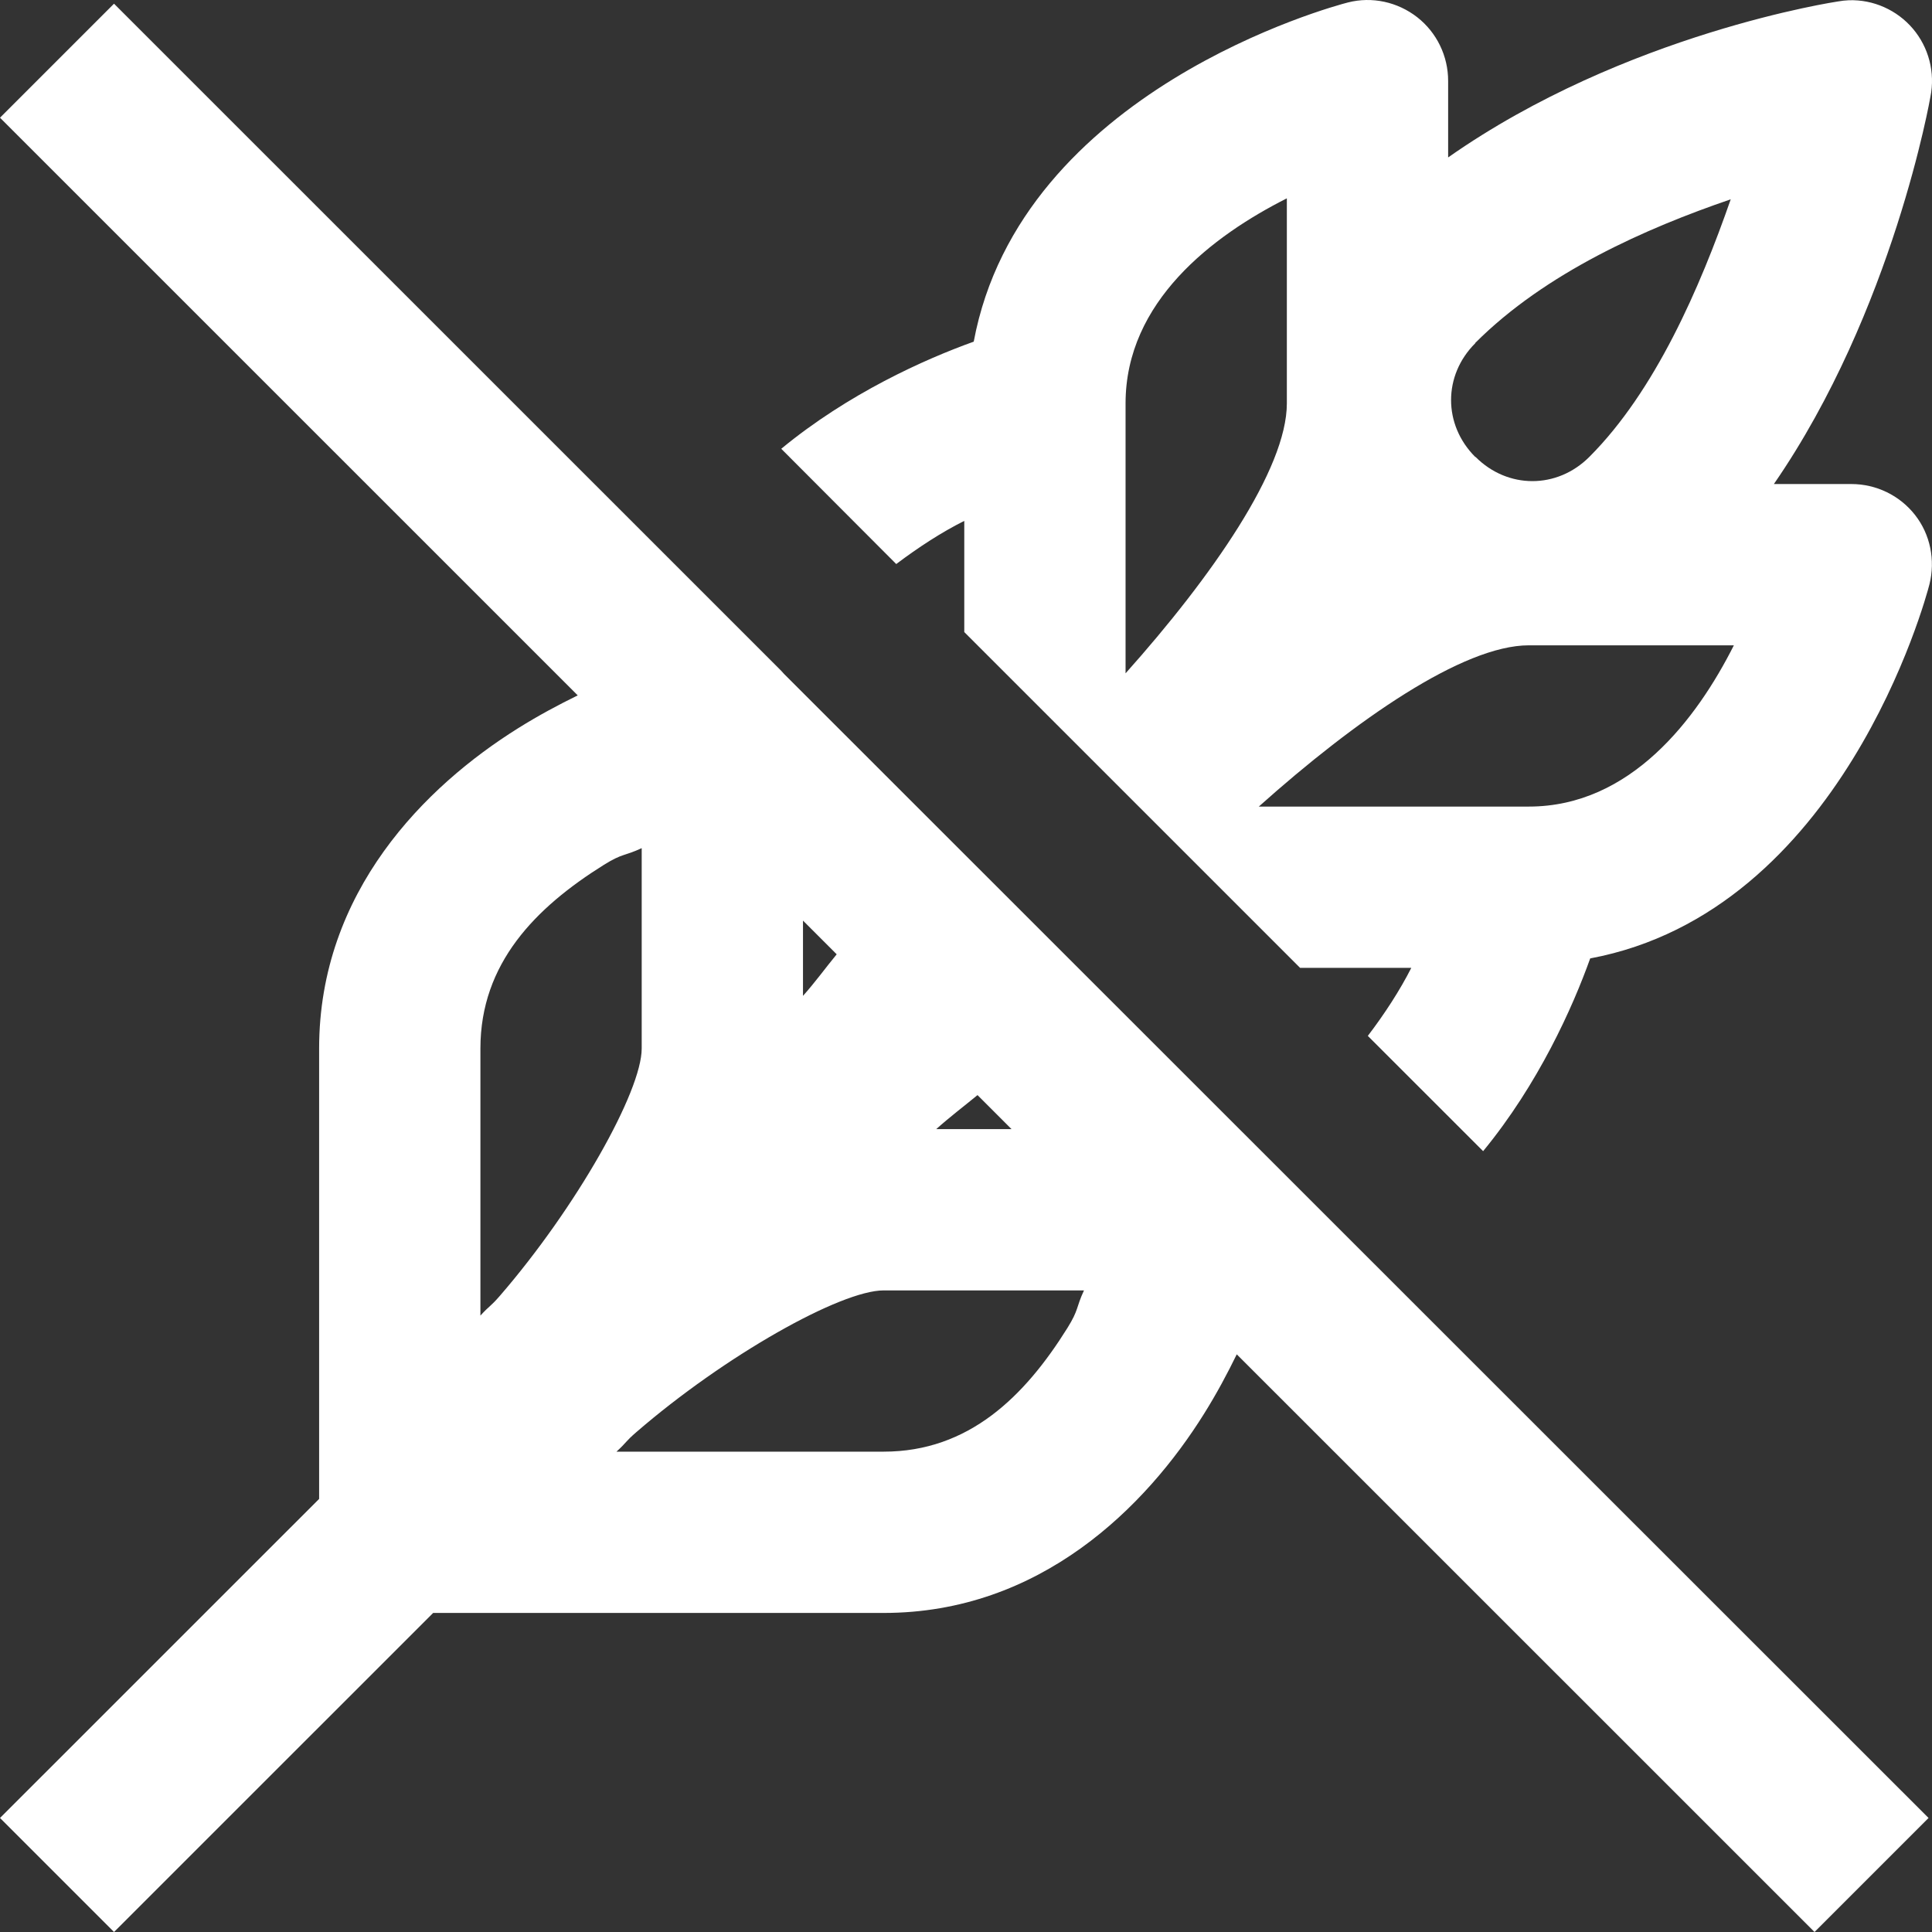 <?xml version="1.0" encoding="UTF-8"?> <svg xmlns="http://www.w3.org/2000/svg" width="56" height="56" viewBox="0 0 56 56" fill="none"><rect x="0" y="0" width="56" height="56" fill="#333333" stroke="none"/> <path d="M53.59 0.007C53.483 0.012 53.376 0.024 53.27 0.043C53.27 0.043 47.118 0.956 41.975 4.563V2.344C41.975 1.624 41.646 0.944 41.08 0.5C40.51 0.056 39.773 -0.107 39.072 0.071C38.651 0.178 29.584 2.616 28.224 9.903C26.803 10.413 24.59 11.404 22.645 13.008L25.978 16.349C26.623 15.863 27.296 15.425 27.95 15.098V18.321L37.684 28.054H40.907C40.575 28.708 40.138 29.381 39.647 30.026L42.989 33.367C44.592 31.418 45.584 29.201 46.093 27.78C53.377 26.419 55.82 17.359 55.927 16.933C56.1 16.237 55.952 15.491 55.507 14.925C55.063 14.359 54.383 14.03 53.663 14.03H51.417C54.88 9.011 55.955 2.8 55.955 2.8C56.024 2.455 56.014 2.099 55.926 1.759C55.838 1.418 55.674 1.101 55.447 0.833C55.219 0.564 54.934 0.351 54.613 0.208C54.291 0.064 53.942 -0.004 53.59 0.007ZM3.305 0.107L0 3.412L16.746 20.156C16.187 20.43 15.611 20.737 15.021 21.106C12.327 22.789 9.25 25.846 9.25 30.391V43.447L0 52.695L3.305 56L12.555 46.752H25.613C30.158 46.752 33.215 43.675 34.899 40.981C35.268 40.391 35.575 39.815 35.848 39.256L52.595 56L55.9 52.695L22.727 19.535C22.675 19.475 22.62 19.417 22.563 19.362L3.305 0.107ZM37.3 5.749V11.693C37.3 13.595 35.126 16.717 32.625 19.517V11.693C32.625 8.739 35.159 6.829 37.3 5.749ZM50.166 5.777C49.276 8.332 47.978 11.334 46.066 13.245C45.13 14.181 43.7 14.177 42.77 13.245H42.761C41.825 12.309 41.828 10.879 42.761 9.949V9.94C44.8 7.899 47.717 6.615 50.166 5.777ZM44.313 18.705H50.257C49.177 20.846 47.263 23.379 44.313 23.379H36.487C39.283 20.878 42.405 18.705 44.313 18.705ZM18.6 24.584V30.391C18.6 31.635 16.706 34.997 14.491 37.558C14.209 37.884 14.203 37.829 13.925 38.133V30.391C13.925 27.924 15.523 26.306 17.504 25.068C18.047 24.729 18.093 24.82 18.6 24.584ZM23.275 26.684L24.252 27.661C23.922 28.062 23.628 28.471 23.275 28.866V26.684ZM28.334 31.742L29.32 32.728H27.137C27.533 32.374 27.932 32.072 28.334 31.742ZM25.613 37.403H31.42C31.184 37.909 31.275 37.955 30.936 38.498C29.698 40.479 28.08 42.077 25.613 42.077H17.869C18.173 41.799 18.118 41.793 18.445 41.511C21.006 39.296 24.368 37.403 25.613 37.403Z" fill="white"></path> </svg> 